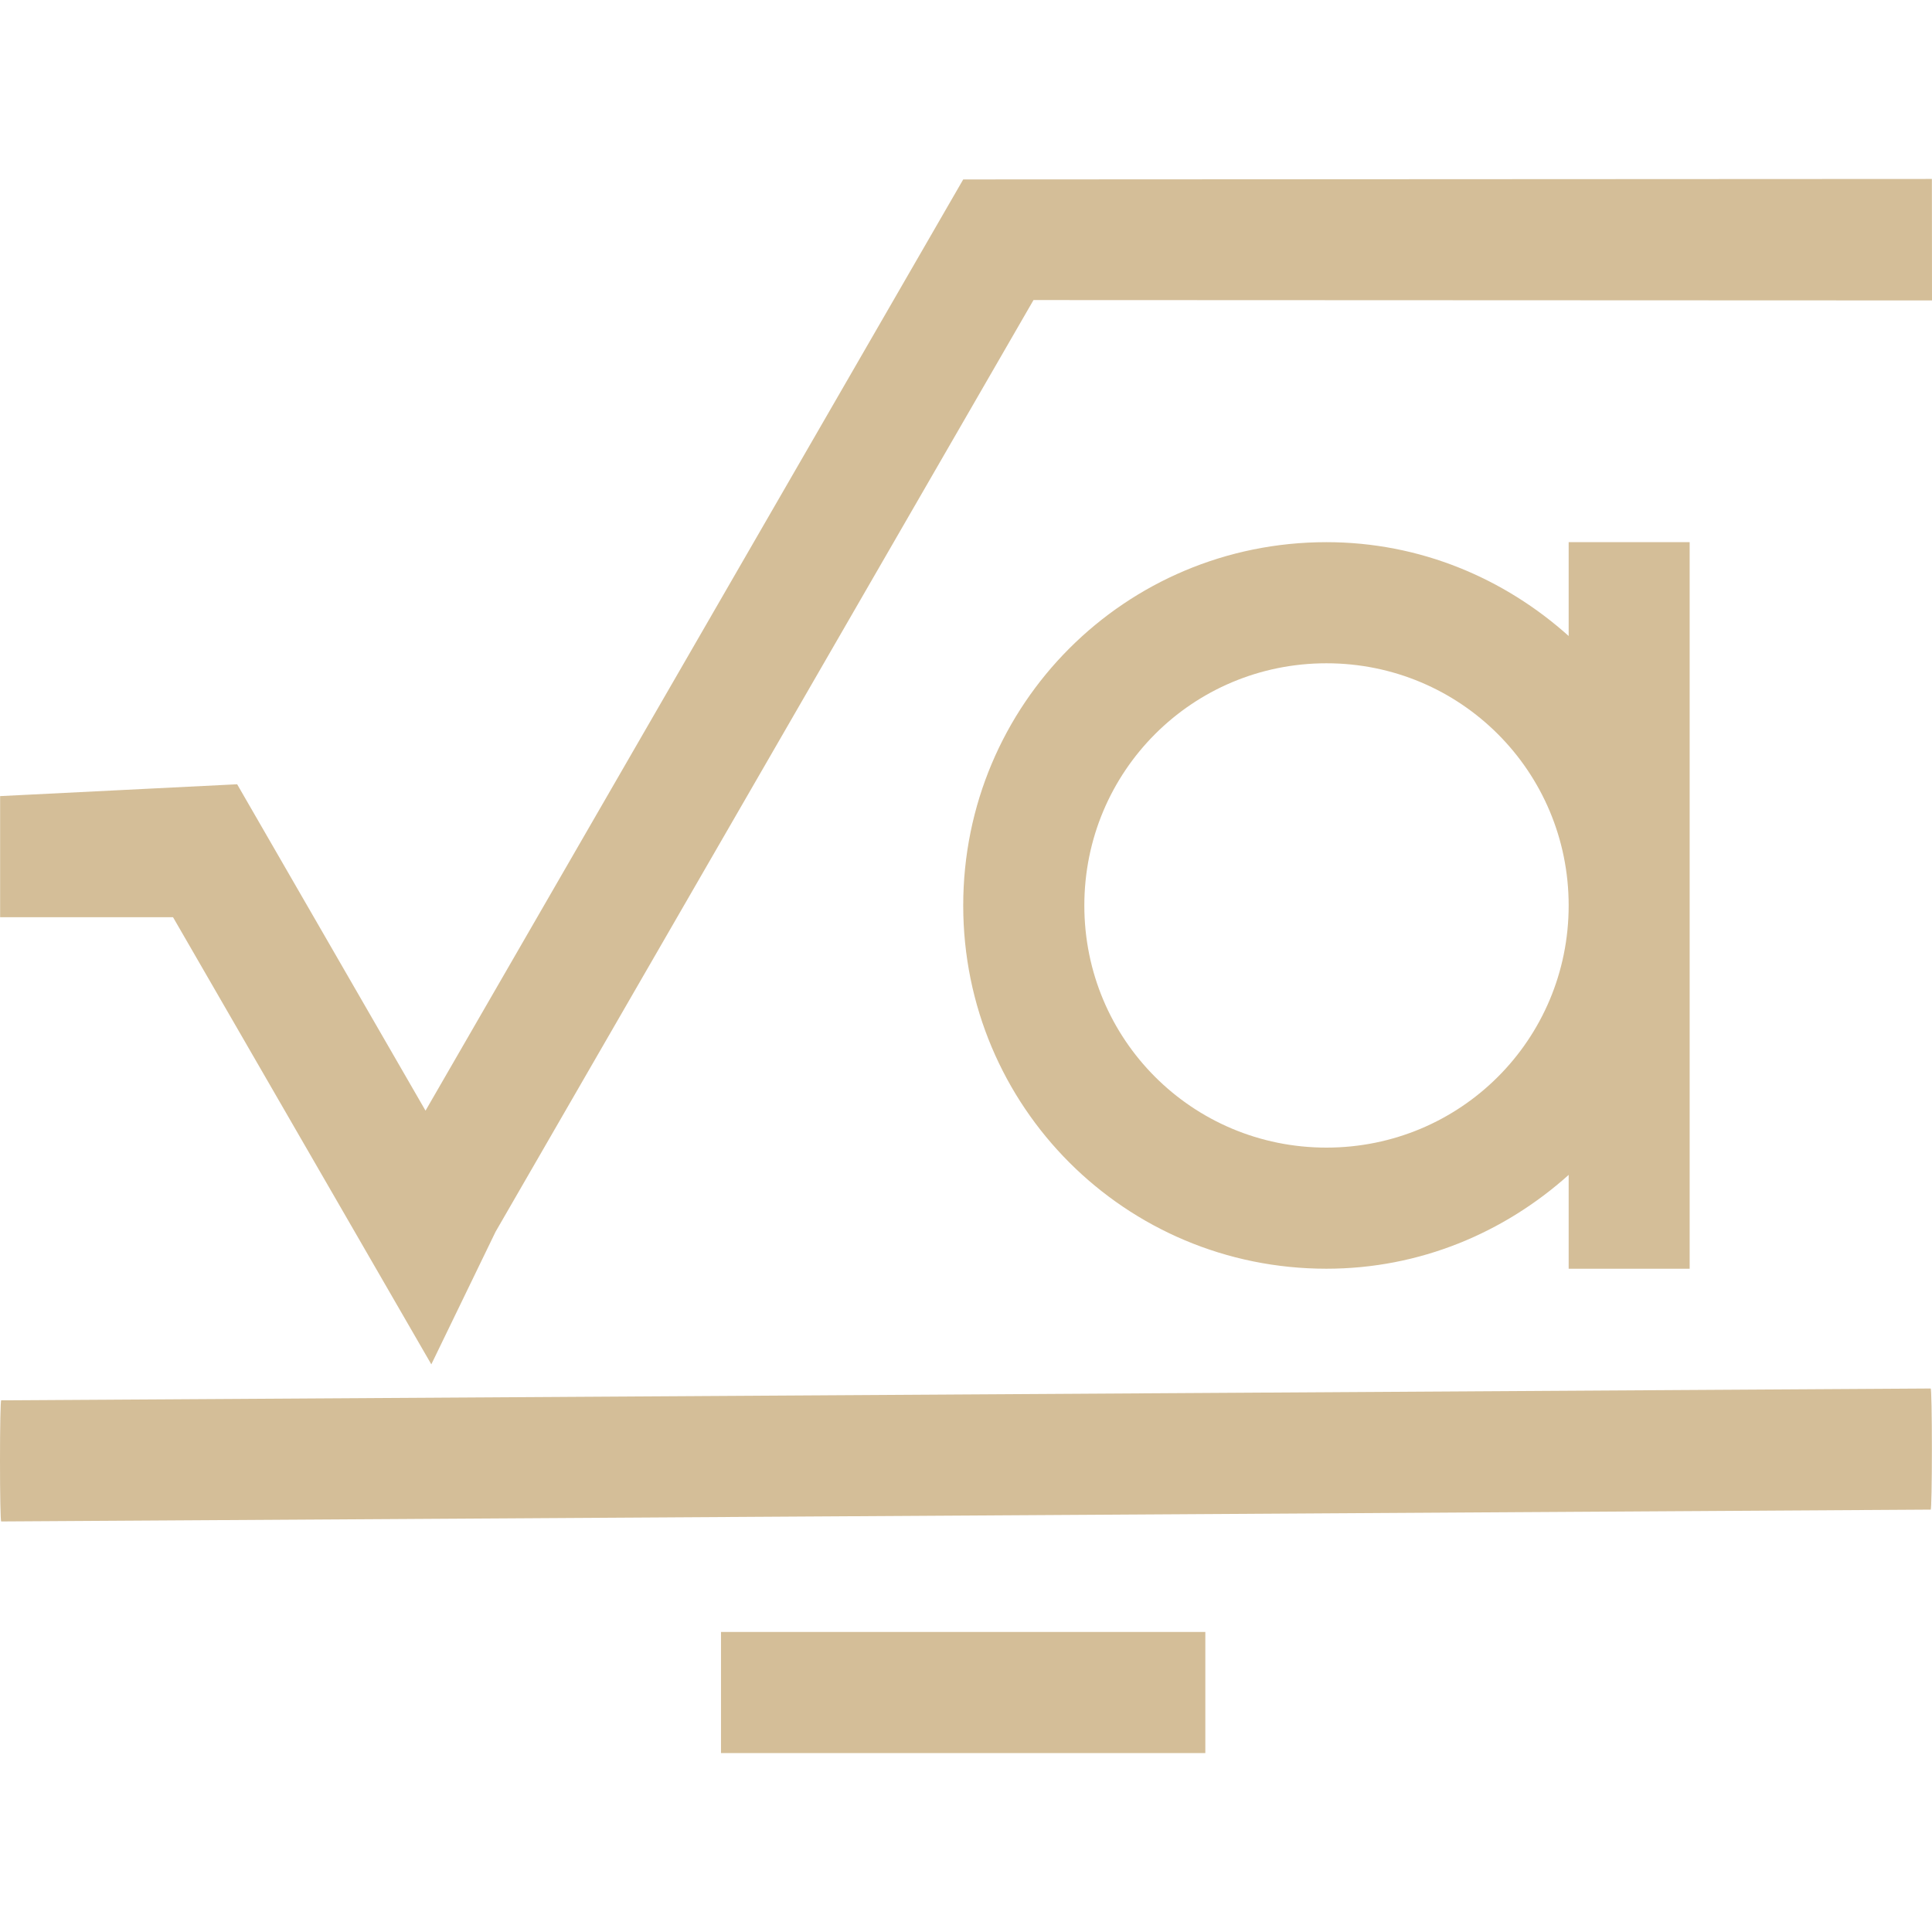 <svg xmlns="http://www.w3.org/2000/svg" xmlns:xlink="http://www.w3.org/1999/xlink" style="isolation:isolate" width="16" height="16" viewBox="0 0 16 16">
 <defs>
  <style id="current-color-scheme" type="text/css">
   .ColorScheme-Text { color:#d4be98; } .ColorScheme-Highlight { color:#5294e2; }
  </style>
  <linearGradient id="arrongin" x1="0%" x2="0%" y1="0%" y2="100%">
   <stop offset="0%" style="stop-color:#dd9b44; stop-opacity:1"/>
   <stop offset="100%" style="stop-color:#ad6c16; stop-opacity:1"/>
  </linearGradient>
  <linearGradient id="aurora" x1="0%" x2="0%" y1="0%" y2="100%">
   <stop offset="0%" style="stop-color:#09D4DF; stop-opacity:1"/>
   <stop offset="100%" style="stop-color:#9269F4; stop-opacity:1"/>
  </linearGradient>
  <linearGradient id="fitdance" x1="0%" x2="0%" y1="0%" y2="100%">
   <stop offset="0%" style="stop-color:#1AD6AB; stop-opacity:1"/>
   <stop offset="100%" style="stop-color:#329DB6; stop-opacity:1"/>
  </linearGradient>
  <linearGradient id="oomox" x1="0%" x2="0%" y1="0%" y2="100%">
   <stop offset="0%" style="stop-color:#efefe7; stop-opacity:1"/>
   <stop offset="100%" style="stop-color:#8f8f8b; stop-opacity:1"/>
  </linearGradient>
  <linearGradient id="rainblue" x1="0%" x2="0%" y1="0%" y2="100%">
   <stop offset="0%" style="stop-color:#00F260; stop-opacity:1"/>
   <stop offset="100%" style="stop-color:#0575E6; stop-opacity:1"/>
  </linearGradient>
  <linearGradient id="sunrise" x1="0%" x2="0%" y1="0%" y2="100%">
   <stop offset="0%" style="stop-color: #FF8501; stop-opacity:1"/>
   <stop offset="100%" style="stop-color: #FFCB01; stop-opacity:1"/>
  </linearGradient>
  <linearGradient id="telinkrin" x1="0%" x2="0%" y1="0%" y2="100%">
   <stop offset="0%" style="stop-color: #b2ced6; stop-opacity:1"/>
   <stop offset="100%" style="stop-color: #6da5b7; stop-opacity:1"/>
  </linearGradient>
  <linearGradient id="60spsycho" x1="0%" x2="0%" y1="0%" y2="100%">
   <stop offset="0%" style="stop-color: #df5940; stop-opacity:1"/>
   <stop offset="25%" style="stop-color: #d8d15f; stop-opacity:1"/>
   <stop offset="50%" style="stop-color: #e9882a; stop-opacity:1"/>
   <stop offset="100%" style="stop-color: #279362; stop-opacity:1"/>
  </linearGradient>
  <linearGradient id="90ssummer" x1="0%" x2="0%" y1="0%" y2="100%">
   <stop offset="0%" style="stop-color: #f618c7; stop-opacity:1"/>
   <stop offset="20%" style="stop-color: #94ffab; stop-opacity:1"/>
   <stop offset="50%" style="stop-color: #fbfd54; stop-opacity:1"/>
   <stop offset="100%" style="stop-color: #0f83ae; stop-opacity:1"/>
  </linearGradient>
 </defs>
   <path style="fill:currentColor" class="ColorScheme-Text" d="M 15.999 1.482 L 7.977 1.486 L 3.524 9.198 L 1.964 6.495 L 0.001 6.593 L 0.001 7.596 L 1.433 7.596 L 3.572 11.299 L 4.104 10.201 L 8.559 2.485 L 16 2.488 L 15.999 1.482 Z M 10.985 4.49 C 9.319 4.49 7.977 5.832 7.977 7.499 C 7.977 9.165 9.319 10.507 10.985 10.507 C 11.76 10.507 12.458 10.208 12.991 9.73 L 12.991 10.507 L 13.993 10.507 L 13.993 4.49 L 12.991 4.49 L 12.991 5.267 C 12.458 4.789 11.76 4.49 10.985 4.49 M 10.985 5.493 C 12.096 5.493 12.991 6.388 12.991 7.499 C 12.991 8.61 12.096 9.504 10.985 9.504 C 9.874 9.504 8.98 8.61 8.98 7.499 C 8.98 6.388 9.874 5.493 10.985 5.493 M 0.01 11.597 C 0.004 11.597 0 11.821 0 12.098 C 0 12.376 0.004 12.6 0.01 12.6 L 15.989 12.502 C 15.995 12.502 15.999 12.279 15.999 12.001 C 15.999 11.723 15.995 11.499 15.989 11.499 L 0.01 11.597 Z M 5.971 13.515 L 5.971 14.518 L 9.982 14.518 L 9.982 13.515 L 5.971 13.515 Z"/>
</svg>
